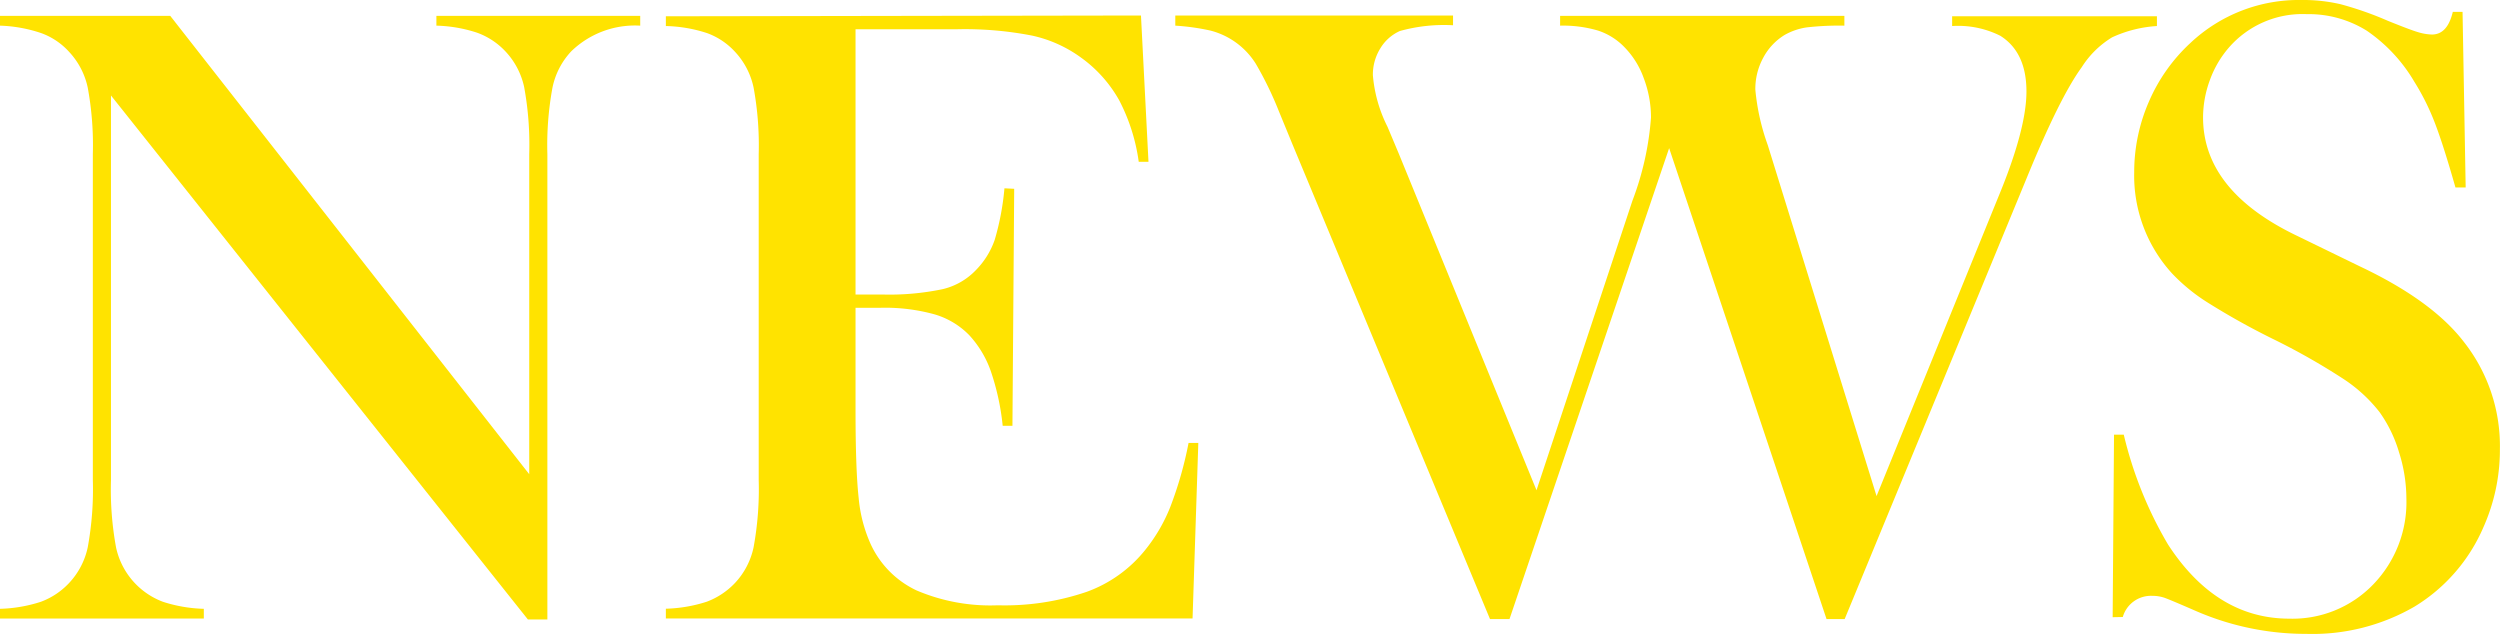 <svg xmlns="http://www.w3.org/2000/svg" viewBox="0 0 256.36 65.02"><path d="M11.38,9.79V49.24a32.82,32.82,0,0,0,.52,6.89,7.67,7.67,0,0,0,4.81,5.58,14.77,14.77,0,0,0,4.19.72v1H0v-1a14.77,14.77,0,0,0,4.19-.72A7.57,7.57,0,0,0,7.07,59.8,7.66,7.66,0,0,0,9,56.11a32.92,32.92,0,0,0,.52-6.87V15.78A32.51,32.51,0,0,0,9,9a7.69,7.69,0,0,0-1.93-3.7,7.12,7.12,0,0,0-2.83-1.9A14.57,14.57,0,0,0,0,2.63v-1H17.46l36.81,47V15.82a32.82,32.82,0,0,0-.52-6.89,7.68,7.68,0,0,0-1.93-3.67,7.43,7.43,0,0,0-2.88-1.9,14.39,14.39,0,0,0-4.19-.73v-1h20.9v1a9.38,9.38,0,0,0-7.07,2.63A7.69,7.69,0,0,0,56.65,9a32.51,32.51,0,0,0-.52,6.82v47.7h-2Z" style="fill:#ffe300"/><path d="M117,1.59l.77,15-1,0a19.26,19.26,0,0,0-2-6.3,13.5,13.5,0,0,0-3.94-4.4,13.32,13.32,0,0,0-5-2.24A36,36,0,0,0,98.12,3H87.73V30.2h2.72a26.58,26.58,0,0,0,6.22-.55,6.9,6.9,0,0,0,3.4-1.95A8.31,8.31,0,0,0,102,24.6a27,27,0,0,0,1-5.29l1,.05-.18,24.3h-1A25.05,25.05,0,0,0,101.58,38a10.65,10.65,0,0,0-2.19-3.63,8.17,8.17,0,0,0-3.54-2.13,19,19,0,0,0-5.53-.68H87.73V42c0,4.15.11,7.16.32,9.05a14.74,14.74,0,0,0,1.23,4.74A9.74,9.74,0,0,0,94,60.55a19.33,19.33,0,0,0,8.32,1.52,26.07,26.07,0,0,0,9.11-1.38,13.62,13.62,0,0,0,6-4.29A17,17,0,0,0,120,52a38.66,38.66,0,0,0,1.88-6.58l1,0-.59,18H68.28v-1a14.84,14.84,0,0,0,4.2-.72,7.73,7.73,0,0,0,2.88-1.91,7.64,7.64,0,0,0,1.92-3.69,32.92,32.92,0,0,0,.52-6.87V15.82A32.75,32.75,0,0,0,77.28,9a7.68,7.68,0,0,0-1.92-3.7,7.23,7.23,0,0,0-2.84-1.9,14.51,14.51,0,0,0-4.24-.73v-1Z" style="fill:#ffe300"/><path d="M120.52,1.59H149v1a16.82,16.82,0,0,0-5.45.59,4.45,4.45,0,0,0-2,1.77,5.1,5.1,0,0,0-.77,2.76A14.34,14.34,0,0,0,142.28,13l1.18,2.81,14.1,34.46,9.84-29.7a30.09,30.09,0,0,0,1.9-8.52A11.36,11.36,0,0,0,168.55,8a8.7,8.7,0,0,0-2-3.19,6.61,6.61,0,0,0-2.7-1.68,12.67,12.67,0,0,0-3.87-.5v-1h29.15v1a29.21,29.21,0,0,0-3.87.18,6.53,6.53,0,0,0-2.25.77,6.06,6.06,0,0,0-2.2,2.34A6.67,6.67,0,0,0,180,9.2a22.83,22.83,0,0,0,1.27,5.67l11.16,36,12.46-30.61q2.91-7,2.91-10.88c0-2.69-.9-4.59-2.68-5.71a9.63,9.63,0,0,0-4.94-1v-1h21v1a12.83,12.83,0,0,0-4.6,1.16,9.59,9.59,0,0,0-3.11,3.06Q211.2,10,207.8,18.32L189.16,63.48H187.3L171.16,15.19,154.79,63.48h-2L132.49,14.69l-1.36-3.31a35.7,35.7,0,0,0-2.36-4.85,7.77,7.77,0,0,0-4.67-3.4,23.18,23.18,0,0,0-3.58-.5Z" style="fill:#ffe300"/><path d="M216.64,63.29l.14-18.72,1,0a40.48,40.48,0,0,0,4.54,11.27q4.94,7.59,12.42,7.6a11.49,11.49,0,0,0,8.61-3.5,12.13,12.13,0,0,0,3.41-8.84,15.74,15.74,0,0,0-.75-4.71,13.83,13.83,0,0,0-2-4.13,15.43,15.43,0,0,0-3.7-3.4,68.37,68.37,0,0,0-7.27-4.12,74.49,74.49,0,0,1-6.6-3.68,18.8,18.8,0,0,1-3.69-3,14.86,14.86,0,0,1-3.9-10.39,18,18,0,0,1,1.51-7.25,17.69,17.69,0,0,1,4.24-6A16.22,16.22,0,0,1,236,0,17,17,0,0,1,240,.43a34.44,34.44,0,0,1,4.85,1.7c1.51.61,2.54,1,3.08,1.16a5.31,5.31,0,0,0,1.45.25c1.06,0,1.77-.77,2.14-2.32h1l.32,18h-1.05q-1.22-4.3-2.1-6.59a24.3,24.3,0,0,0-2.11-4.24,16.38,16.38,0,0,0-4.88-5.24,11.26,11.26,0,0,0-6.16-1.7,10,10,0,0,0-8,3.45,10.53,10.53,0,0,0-1.93,3.31,11.15,11.15,0,0,0-.7,3.82q0,7.57,9.74,12.2L242,27.32q7.38,3.49,10.64,7.72a17.25,17.25,0,0,1,3.71,11,19.48,19.48,0,0,1-1.68,8,17.71,17.71,0,0,1-7.07,8.16A20.87,20.87,0,0,1,236.5,65a28.27,28.27,0,0,1-11.24-2.31c-1.88-.82-3-1.29-3.36-1.41a3.86,3.86,0,0,0-1.22-.18,3,3,0,0,0-3,2.17Z" style="fill:#ffe300"/></svg>